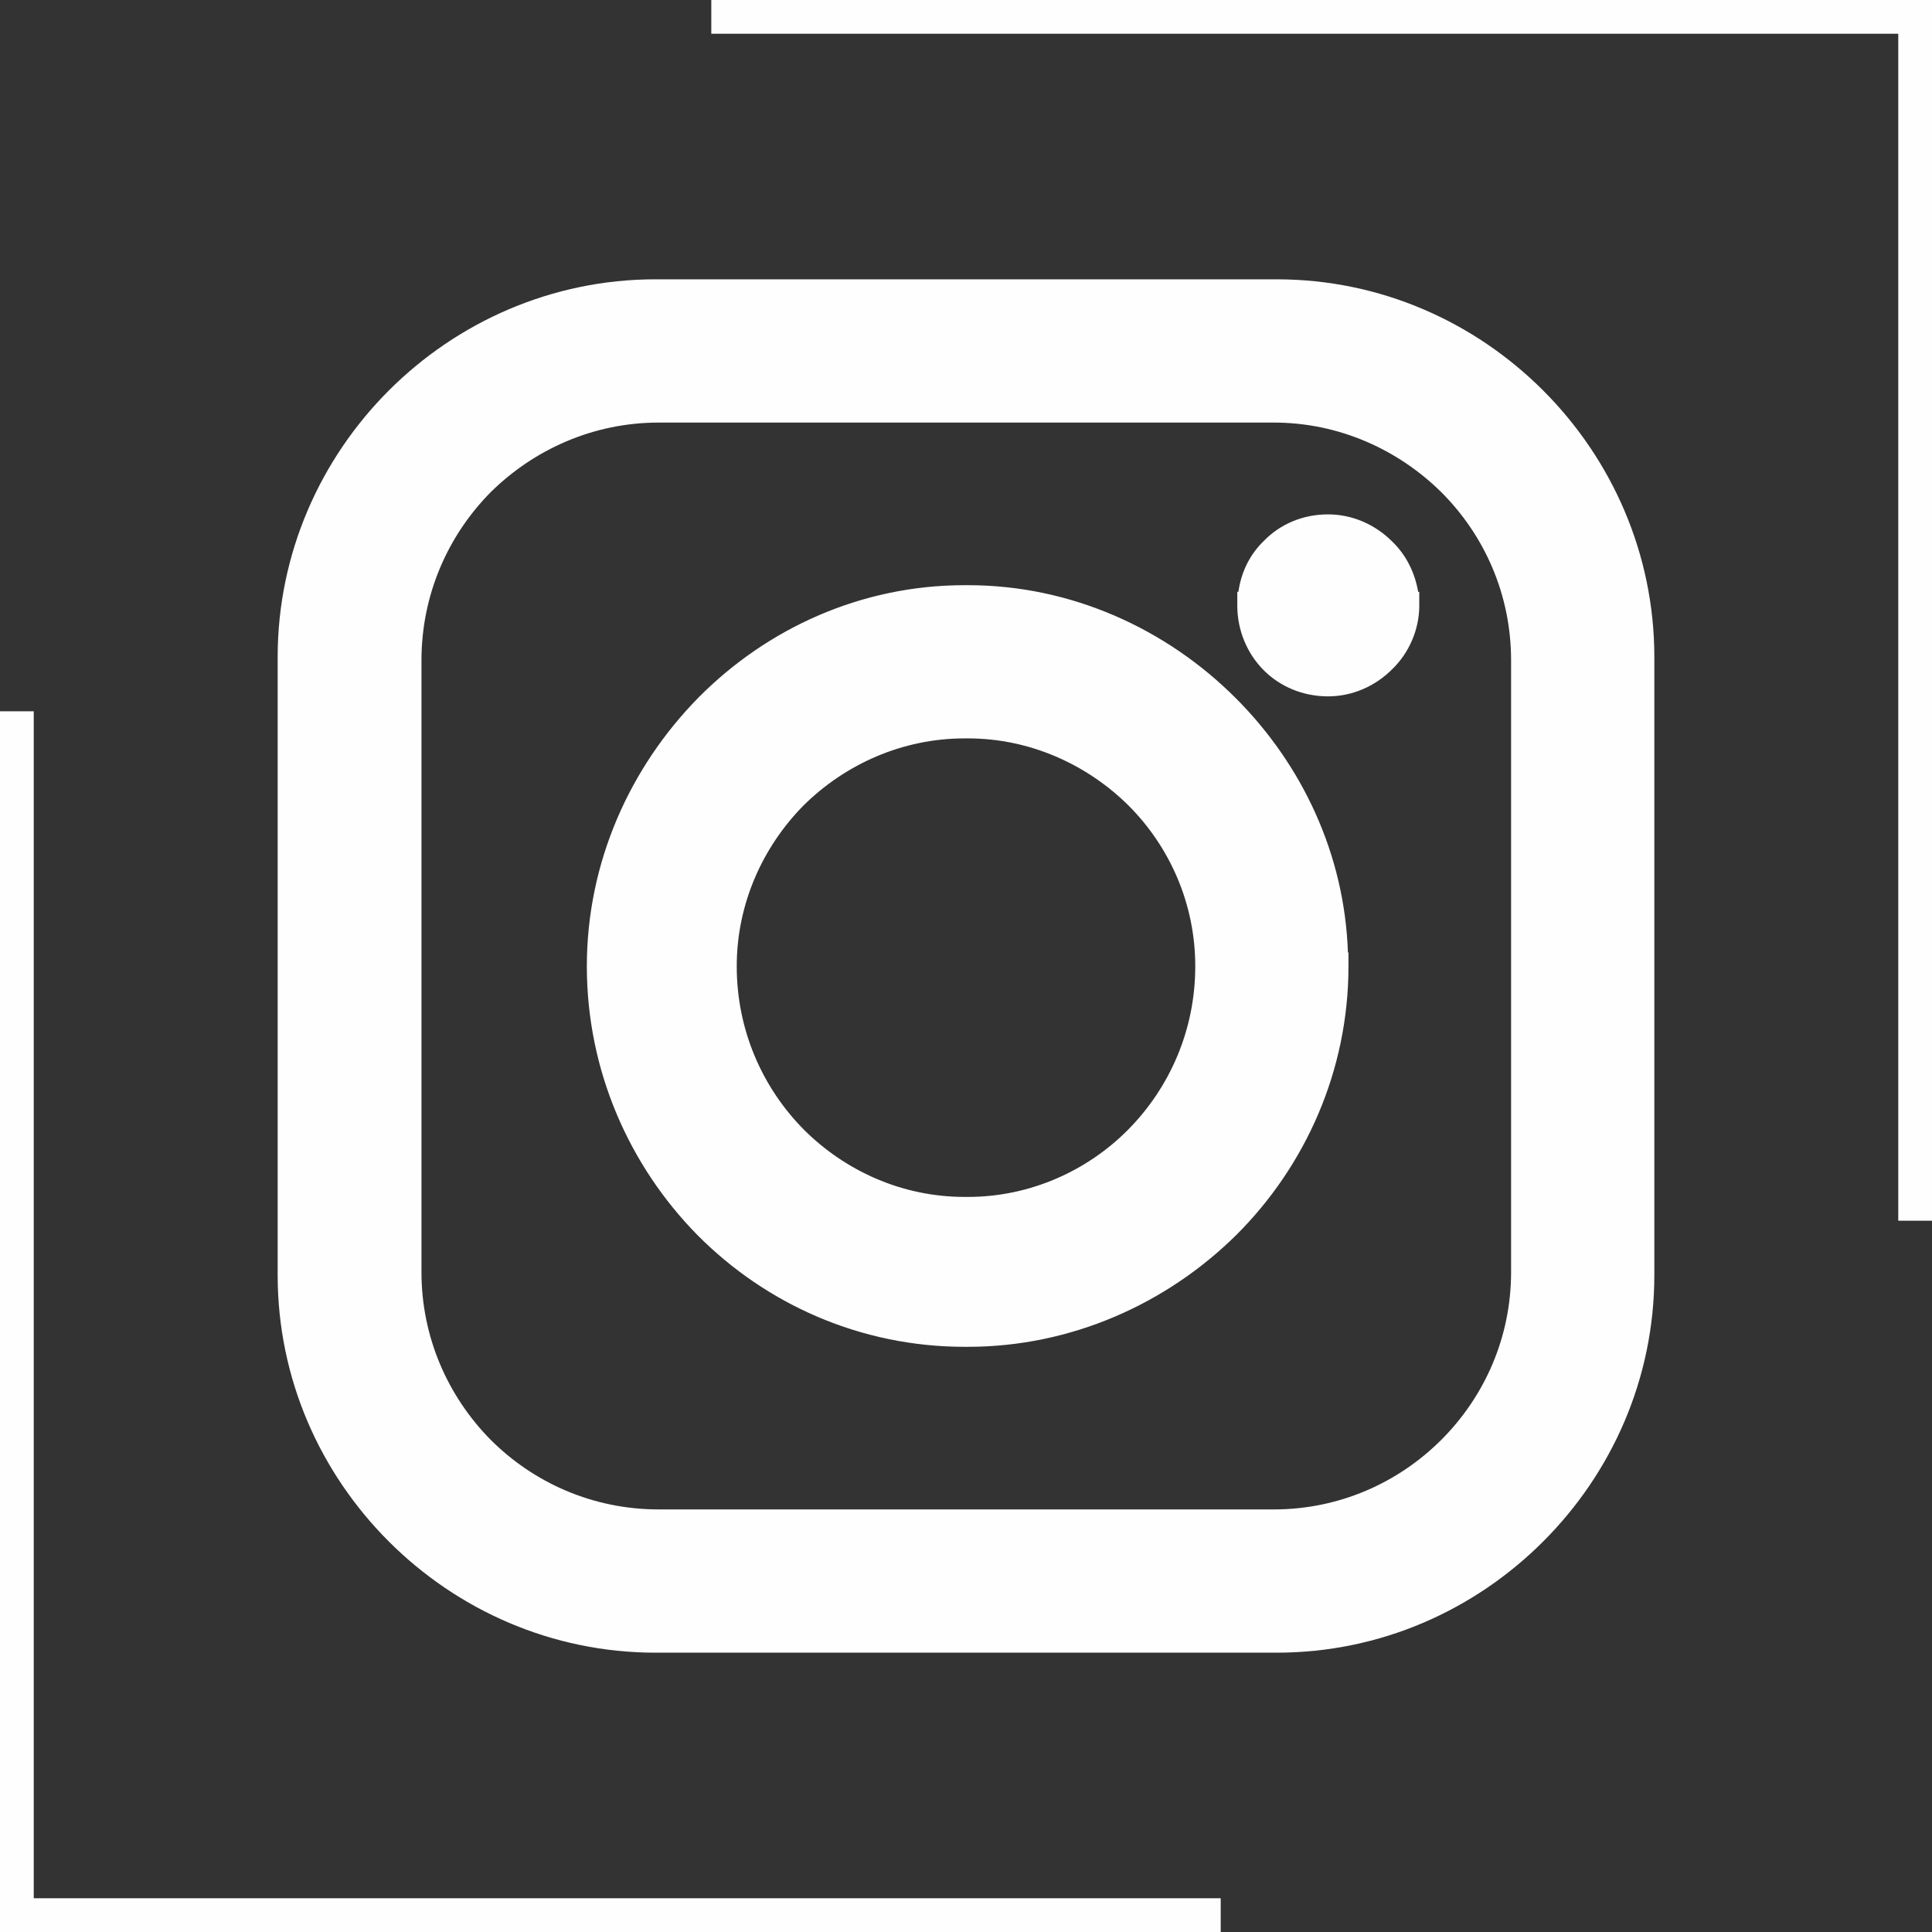 <?xml version="1.0" encoding="UTF-8"?>
<!DOCTYPE svg PUBLIC "-//W3C//DTD SVG 1.1//EN" "http://www.w3.org/Graphics/SVG/1.1/DTD/svg11.dtd">
<!-- Creator: CorelDRAW X8 -->
<svg xmlns="http://www.w3.org/2000/svg" xml:space="preserve" width="35.274mm" height="35.274mm" version="1.1" style="shape-rendering:geometricPrecision; text-rendering:geometricPrecision; image-rendering:optimizeQuality; fill-rule:evenodd; clip-rule:evenodd"
viewBox="0 0 3493 3493"
 xmlns:xlink="http://www.w3.org/1999/xlink">
 <rect x="0" y="0" width="3493" height="3493" fill="#333333" stroke="none"/>
 <defs>
  <style type="text/css">
   <![CDATA[
    .fil0 {fill:#FEFEFE}
    .fil1 {fill:#FEFEFE;fill-rule:nonzero}
   ]]>
  </style>
 </defs>
 <g id="Vrstva_x0020_1">
  <path class="fil0" d="M1191 740l1112 0c250,0 453,203 453,454l0 1106c0,250 -203,454 -453,454l-1112 0c-250,0 -454,-204 -454,-454l0 -1106c0,-251 204,-454 454,-454l0 0zm553 570l6 0c238,0 436,198 436,437l0 0c0,244 -198,442 -436,442l-6 0c-239,0 -437,-198 -437,-442l0 0c0,-239 198,-437 437,-437l0 0zm0 -227l6 0c360,0 663,303 663,664l0 0c0,366 -303,663 -663,663l-6 0c-361,0 -658,-297 -658,-663l0 0c0,-361 297,-664 658,-664l0 0zm657 -128l0 0c76,0 140,64 140,140l0 0c0,75 -64,139 -140,139l0 0c-81,0 -139,-64 -139,-139l0 0c0,-76 58,-140 139,-140l0 0zm-1216 -425l1123 0c361,0 658,297 658,658l0 1117c0,361 -297,658 -658,658l-1123 0c-361,0 -658,-297 -658,-658l0 -1117c0,-361 297,-658 658,-658l0 0z"/>
  <path class="fil1" d="M1191 715l1112 0c131,0 251,54 338,140 87,87 140,207 140,339l0 1106c0,132 -53,251 -140,338 -87,87 -207,140 -338,140l-1112 0c-132,0 -252,-53 -339,-140 -86,-87 -140,-206 -140,-338l0 -1106c0,-132 54,-252 140,-339 87,-86 207,-140 339,-140zm1112 49l-1112 0c-119,0 -226,49 -304,126 -77,78 -125,185 -125,304l0 1106c0,118 48,225 125,303 78,78 185,126 304,126l1112 0c118,0 225,-48 303,-126 78,-78 126,-185 126,-303l0 -1106c0,-119 -48,-226 -126,-304 -78,-77 -185,-126 -303,-126zm-559 521l6 0c126,0 241,53 325,136 84,84 136,199 136,326 0,128 -52,245 -135,329 -84,85 -200,138 -326,138l-6 0c-127,0 -242,-53 -326,-138 -84,-84 -136,-201 -136,-329 0,-127 53,-242 136,-326 84,-83 200,-136 326,-136zm6 50l-6 0c-113,0 -216,47 -291,121 -74,75 -121,178 -121,291 0,115 46,219 121,295 75,75 178,122 291,122l6 0c112,0 216,-47 290,-122 75,-76 121,-180 121,-295 0,-113 -46,-216 -121,-291 -75,-74 -178,-121 -290,-121zm-6 -277l6 0c187,0 359,79 484,204 120,120 197,282 203,460l1 0 0 25c0,189 -78,361 -202,485 -126,125 -299,203 -486,203l-6 0c-188,0 -359,-77 -483,-202 -123,-125 -200,-297 -200,-486 0,-188 78,-360 202,-486 124,-125 294,-203 481,-203zm6 50l-6 0c-173,0 -331,72 -446,188 -115,116 -187,277 -187,451 0,176 71,335 185,451 115,116 274,187 448,187l6 0c174,0 334,-72 451,-188 114,-115 186,-273 187,-447l0 -3c0,-174 -73,-334 -189,-450 -116,-116 -276,-189 -449,-189zm651 -178c45,0 86,19 116,49 25,24 41,56 47,91l2 0 0 25c0,44 -19,86 -49,115 -30,30 -71,49 -116,49 -46,0 -87,-18 -116,-47 -30,-30 -48,-72 -48,-117l0 -25 2 0c5,-36 21,-68 46,-92 29,-30 70,-48 116,-48zm81 84c-21,-21 -50,-34 -81,-34 -33,0 -61,12 -81,33 -21,21 -33,50 -33,82l0 1c0,32 12,60 33,81 20,20 48,33 81,33 32,0 60,-14 81,-35 21,-20 34,-48 34,-79l0 -1c0,-31 -13,-60 -34,-81zm-1297 -509l1123 0c188,0 358,77 482,201 124,124 201,295 201,482l0 1117c0,188 -77,358 -201,482 -124,124 -294,201 -482,201l-1123 0c-187,0 -358,-77 -482,-201 -124,-124 -201,-294 -201,-482l0 -1117c0,-187 77,-358 201,-482 124,-124 295,-201 482,-201zm1123 50l-1123 0c-174,0 -332,71 -447,186 -115,115 -186,273 -186,447l0 1117c0,174 71,332 186,447 115,115 273,186 447,186l1123 0c174,0 332,-71 447,-186 115,-115 186,-273 186,-447l0 -1117c0,-174 -71,-332 -186,-447 -115,-115 -273,-186 -447,-186z"/>
  <path class="fil1" d="M1286 0l2207 0 0 2207 -61 0 0 -2146 -2146 0 0 -61zm921 3493l-2207 0 0 -2207 61 0 0 2146 2146 0 0 61z"/>
 </g>
</svg>
